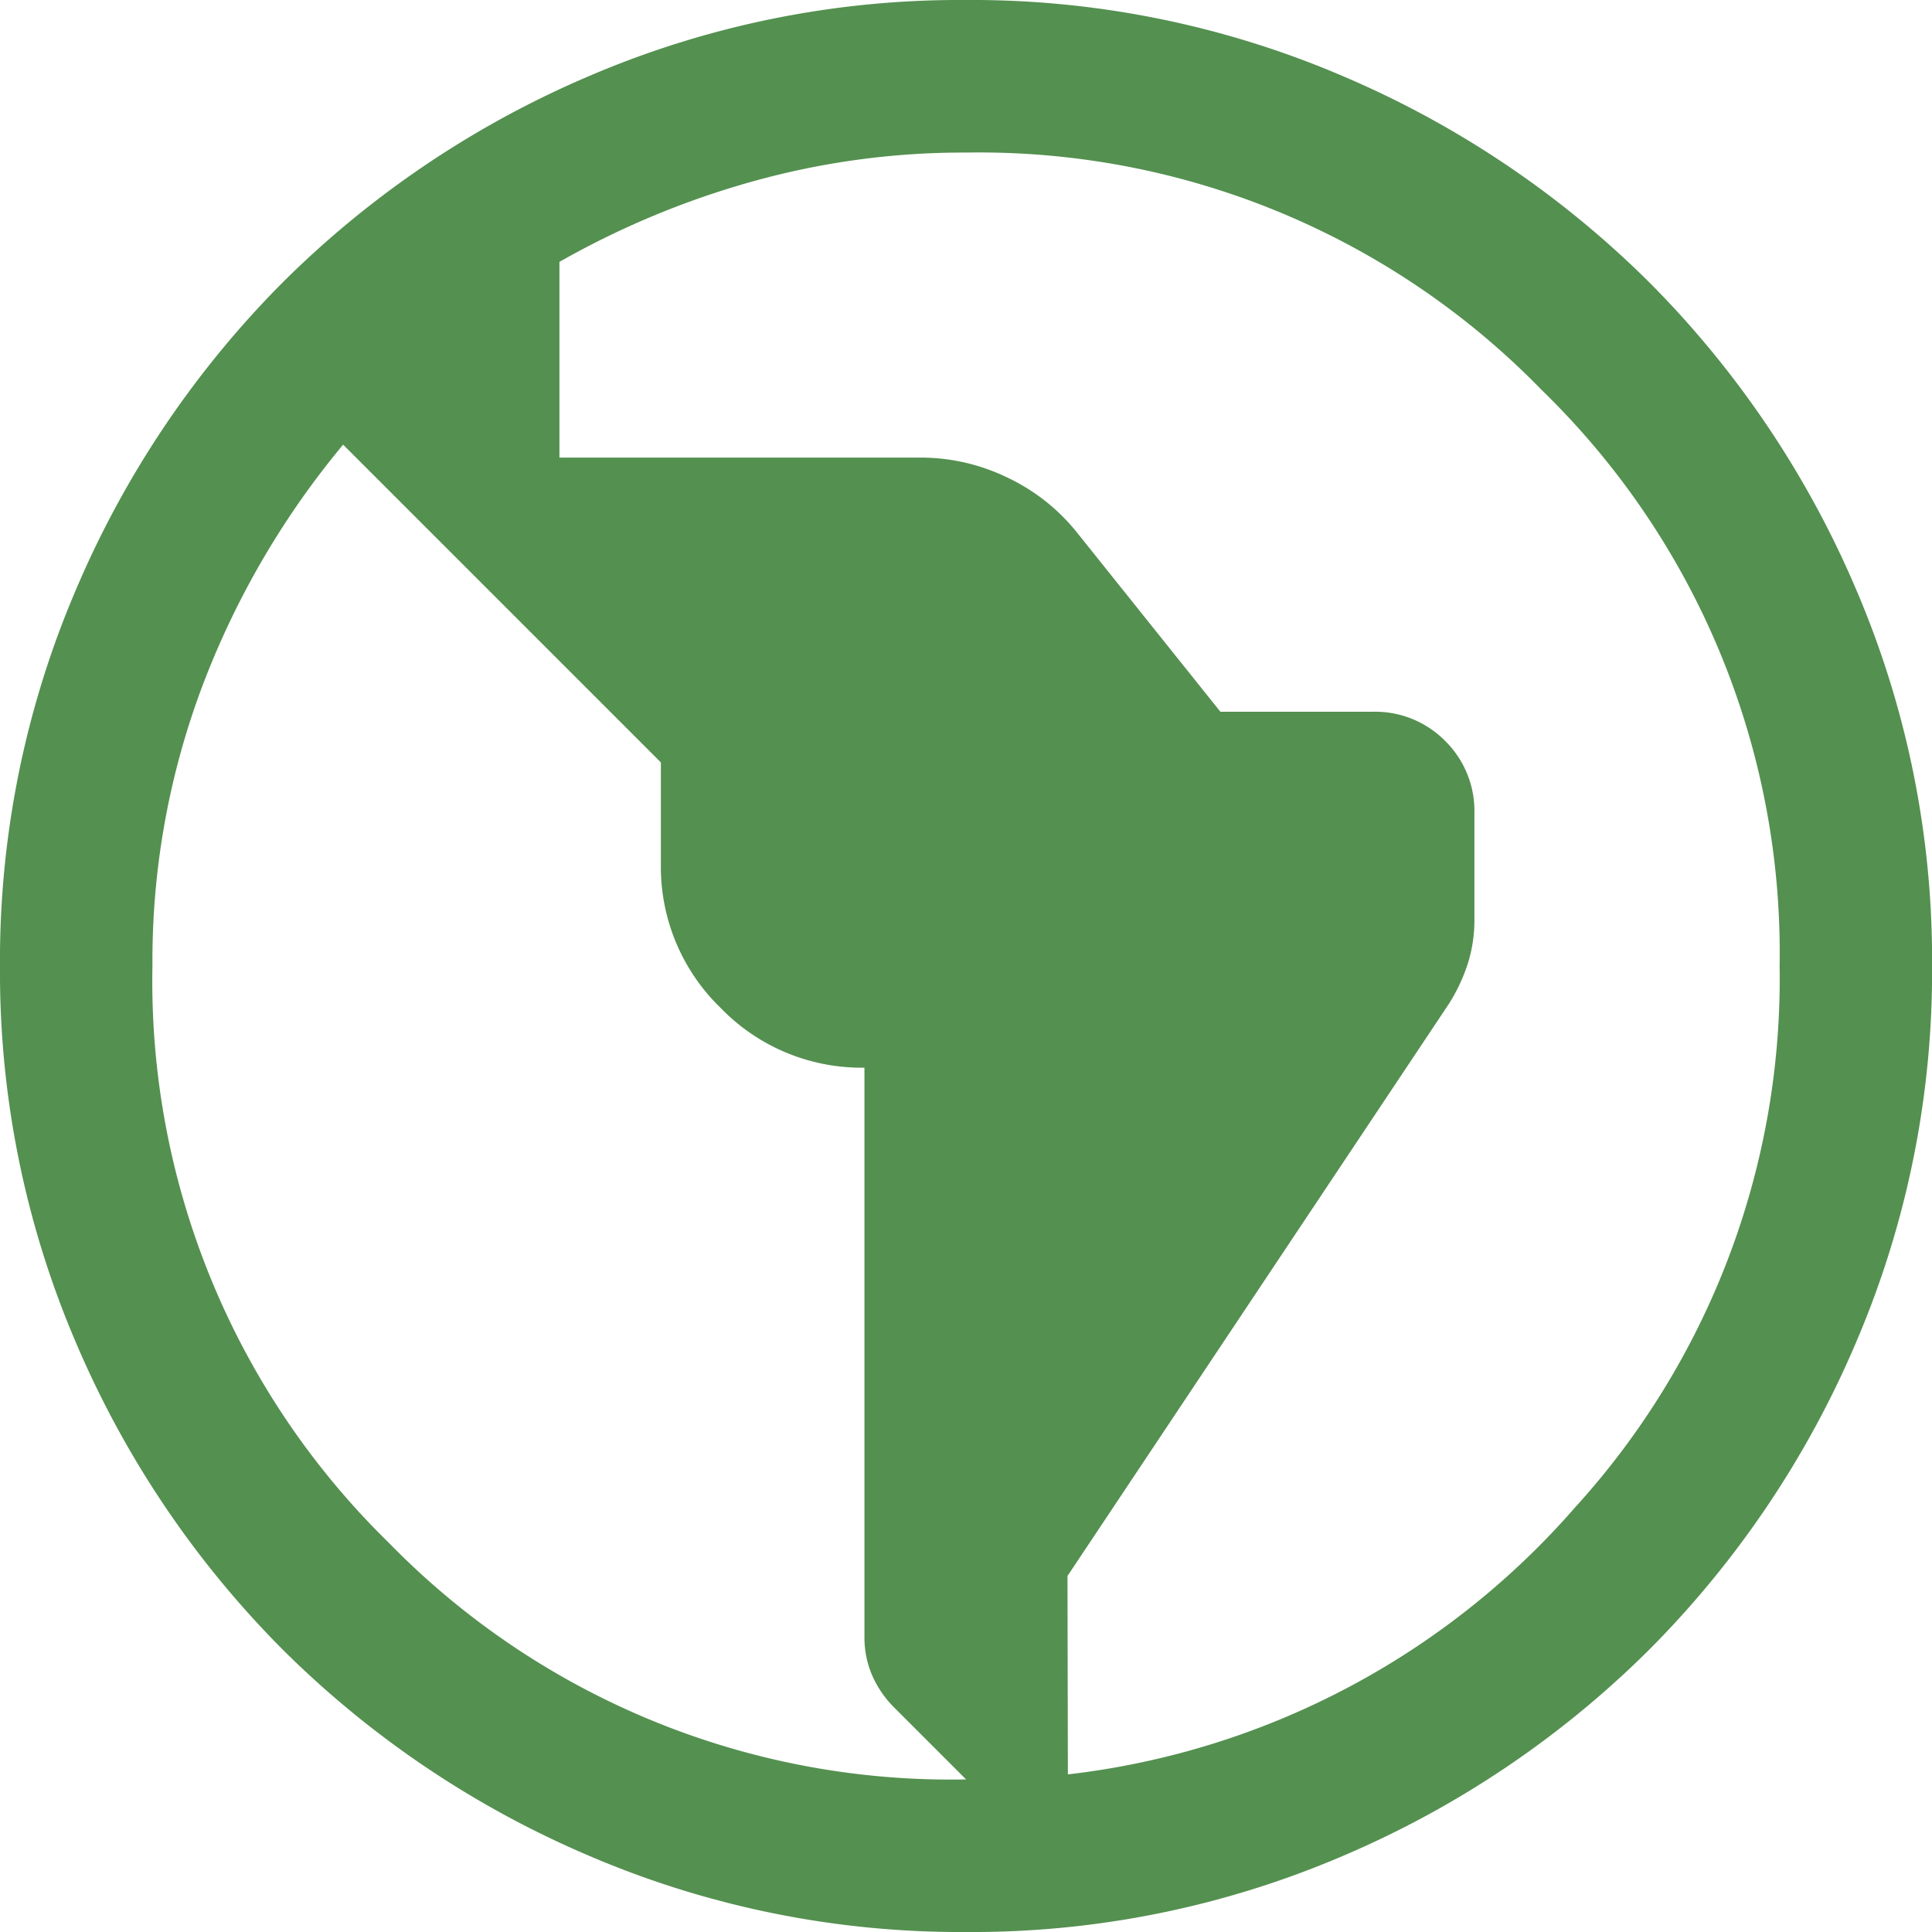 <svg xmlns="http://www.w3.org/2000/svg" width="29.555" height="29.555" viewBox="0 0 29.555 29.555">
  <path id="countries" d="M114.78-830.445a14.4,14.4,0,0,1-5.764-1.164,14.925,14.925,0,0,1-4.693-3.158,14.924,14.924,0,0,1-3.16-4.691A14.383,14.383,0,0,1,100-845.22a14.4,14.4,0,0,1,1.164-5.764,14.925,14.925,0,0,1,3.158-4.693,14.924,14.924,0,0,1,4.691-3.16A14.383,14.383,0,0,1,114.775-860a14.4,14.4,0,0,1,5.764,1.163,14.926,14.926,0,0,1,4.693,3.158,14.925,14.925,0,0,1,3.16,4.691,14.383,14.383,0,0,1,1.164,5.762,14.4,14.4,0,0,1-1.164,5.764,14.926,14.926,0,0,1-3.158,4.693,14.924,14.924,0,0,1-4.691,3.16A14.383,14.383,0,0,1,114.78-830.445Zm0-2.333-1.089-1.089a1.615,1.615,0,0,1-.35-.506,1.464,1.464,0,0,1-.117-.583v-8.711a3,3,0,0,1-2.2-.914,3,3,0,0,1-.914-2.2v-1.556l-4.861-4.861a12.9,12.9,0,0,0-2.139,3.655,11.92,11.92,0,0,0-.778,4.317,12.01,12.01,0,0,0,3.617,8.828A12.01,12.01,0,0,0,114.777-832.779Zm1.556-.078a12.133,12.133,0,0,0,7.758-4.083,12.015,12.015,0,0,0,3.13-8.283,12,12,0,0,0-3.636-8.808,12,12,0,0,0-8.808-3.636,11.971,11.971,0,0,0-3.286.447,13.11,13.11,0,0,0-2.936,1.225V-853h5.522a3.038,3.038,0,0,1,1.342.311,3.008,3.008,0,0,1,1.069.855l2.178,2.722H121a1.505,1.505,0,0,1,1.108.447,1.505,1.505,0,0,1,.447,1.108v1.633a2.2,2.2,0,0,1-.1.661,2.691,2.691,0,0,1-.292.622l-5.833,8.75Z" transform="translate(-100 860)" fill="#549050"/>
</svg>
